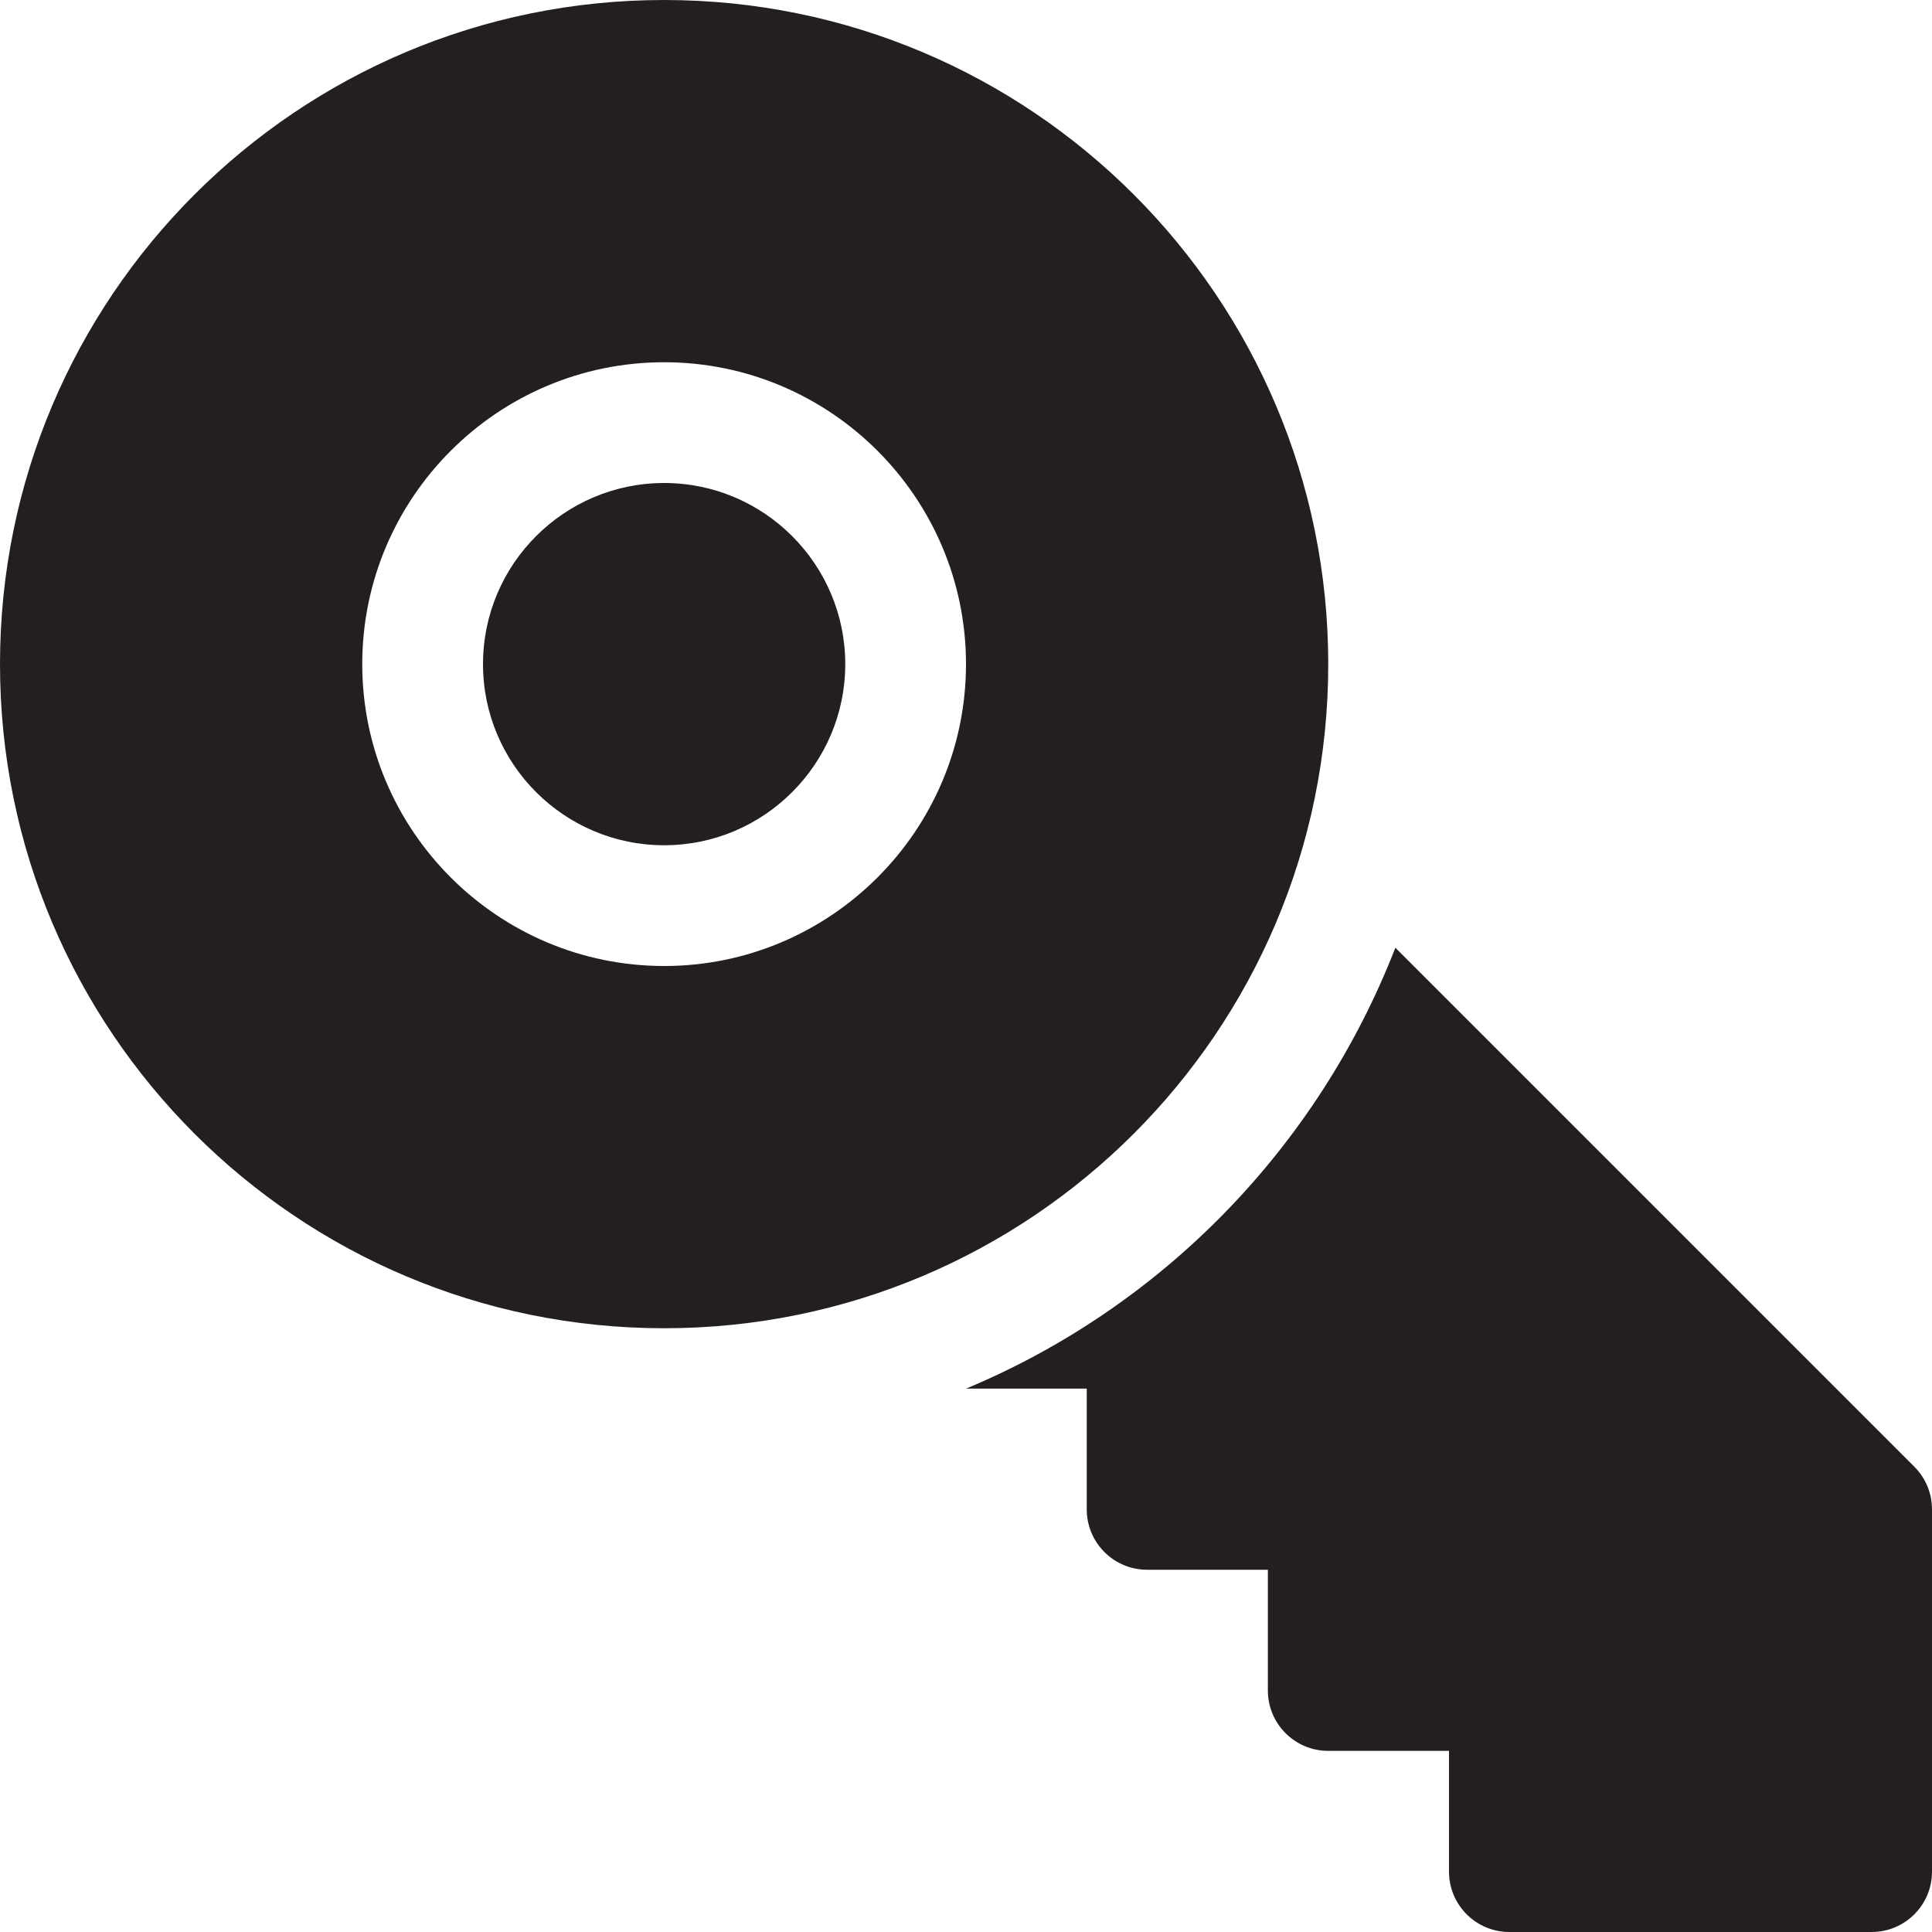<?xml version="1.0" encoding="utf-8"?>
<!-- Generator: Adobe Illustrator 16.0.0, SVG Export Plug-In . SVG Version: 6.00 Build 0)  -->
<!DOCTYPE svg PUBLIC "-//W3C//DTD SVG 1.0//EN" "http://www.w3.org/TR/2001/REC-SVG-20010904/DTD/svg10.dtd">
<svg version="1.0" id="Layer_1" xmlns="http://www.w3.org/2000/svg" xmlns:xlink="http://www.w3.org/1999/xlink" x="0px" y="0px"
	 width="64px" height="64px" viewBox="0 0 64 64" enable-background="new 0 0 64 64" xml:space="preserve">
<g>
	<path fill="#231F20" d="M22,16c-3.309,0-6,2.691-6,6s2.691,6,6,6s6-2.691,6-6S25.309,16,22,16z"/>
	<path fill="#231F20" d="M44,22C44,9.85,34.15,0,22,0S0,9.85,0,22s9.85,22,22,22S44,34.15,44,22z M22,32c-5.514,0-10-4.486-10-10
		s4.486-10,10-10s10,4.486,10,10S27.514,32,22,32z"/>
	<path fill="#231F20" d="M63.414,48.586L46.223,31.395C43.664,37.986,38.514,43.283,32.002,46H36v4c0,1.105,0.895,2,2,2h4v4
		c0,1.105,0.895,2,2,2h4v4c0,1.105,0.895,2,2,2h12c1.105,0,2-0.895,2-2V50C64,49.469,63.789,48.961,63.414,48.586z"/>
</g>
</svg>
